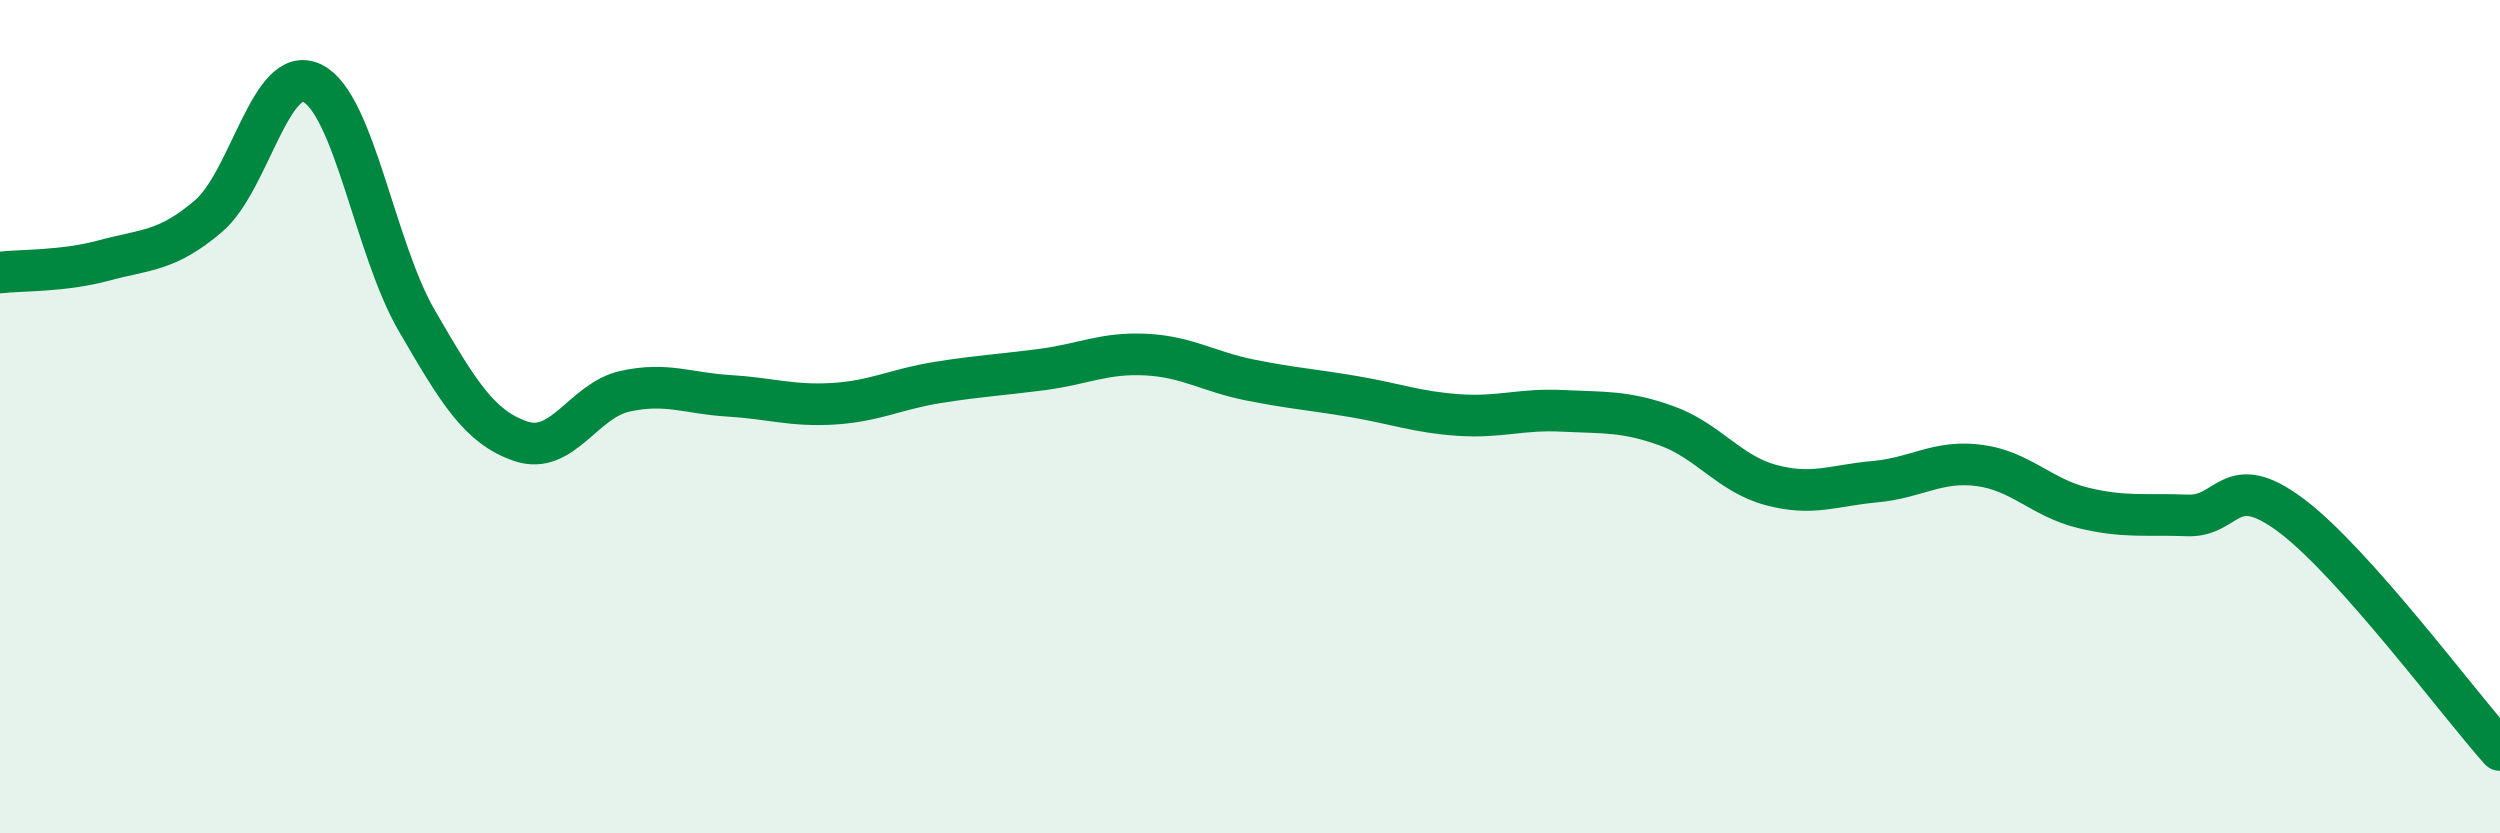 
    <svg width="60" height="20" viewBox="0 0 60 20" xmlns="http://www.w3.org/2000/svg">
      <path
        d="M 0,6.54 C 0.5,6.48 1.5,6.52 2.5,6.25 C 3.5,5.98 4,6.04 5,5.19 C 6,4.34 6.5,1.5 7.5,2 C 8.5,2.5 9,5.97 10,7.69 C 11,9.41 11.5,10.25 12.5,10.59 C 13.5,10.93 14,9.61 15,9.39 C 16,9.17 16.5,9.44 17.5,9.5 C 18.5,9.56 19,9.75 20,9.69 C 21,9.63 21.5,9.34 22.5,9.18 C 23.5,9.02 24,9 25,8.87 C 26,8.74 26.5,8.46 27.5,8.51 C 28.5,8.56 29,8.92 30,9.12 C 31,9.32 31.5,9.35 32.5,9.52 C 33.5,9.69 34,9.89 35,9.96 C 36,10.03 36.5,9.81 37.5,9.86 C 38.5,9.91 39,9.86 40,10.22 C 41,10.58 41.5,11.37 42.5,11.64 C 43.5,11.91 44,11.65 45,11.56 C 46,11.47 46.5,11.04 47.5,11.17 C 48.5,11.3 49,11.95 50,12.19 C 51,12.43 51.5,12.33 52.5,12.37 C 53.5,12.41 53.5,11.25 55,12.38 C 56.5,13.51 59,16.88 60,18L60 20L0 20Z"
        fill="#008740"
        opacity="0.1"
        stroke-linecap="round"
        stroke-linejoin="round"
      />
      <path
        d="M 0,6.54 C 0.5,6.48 1.5,6.52 2.5,6.25 C 3.5,5.98 4,6.04 5,5.19 C 6,4.34 6.5,1.5 7.5,2 C 8.5,2.5 9,5.97 10,7.69 C 11,9.41 11.5,10.25 12.5,10.59 C 13.5,10.93 14,9.61 15,9.39 C 16,9.17 16.5,9.44 17.5,9.5 C 18.5,9.56 19,9.75 20,9.69 C 21,9.63 21.5,9.34 22.5,9.18 C 23.5,9.02 24,9 25,8.87 C 26,8.74 26.5,8.46 27.5,8.51 C 28.5,8.56 29,8.92 30,9.12 C 31,9.32 31.5,9.35 32.5,9.52 C 33.5,9.69 34,9.89 35,9.96 C 36,10.03 36.5,9.81 37.5,9.86 C 38.5,9.91 39,9.86 40,10.22 C 41,10.58 41.5,11.37 42.5,11.64 C 43.5,11.91 44,11.65 45,11.56 C 46,11.47 46.5,11.04 47.5,11.17 C 48.5,11.3 49,11.95 50,12.19 C 51,12.43 51.5,12.33 52.5,12.37 C 53.5,12.41 53.5,11.25 55,12.38 C 56.5,13.51 59,16.88 60,18"
        stroke="#008740"
        stroke-width="1"
        fill="none"
        stroke-linecap="round"
        stroke-linejoin="round"
      />
    </svg>
  